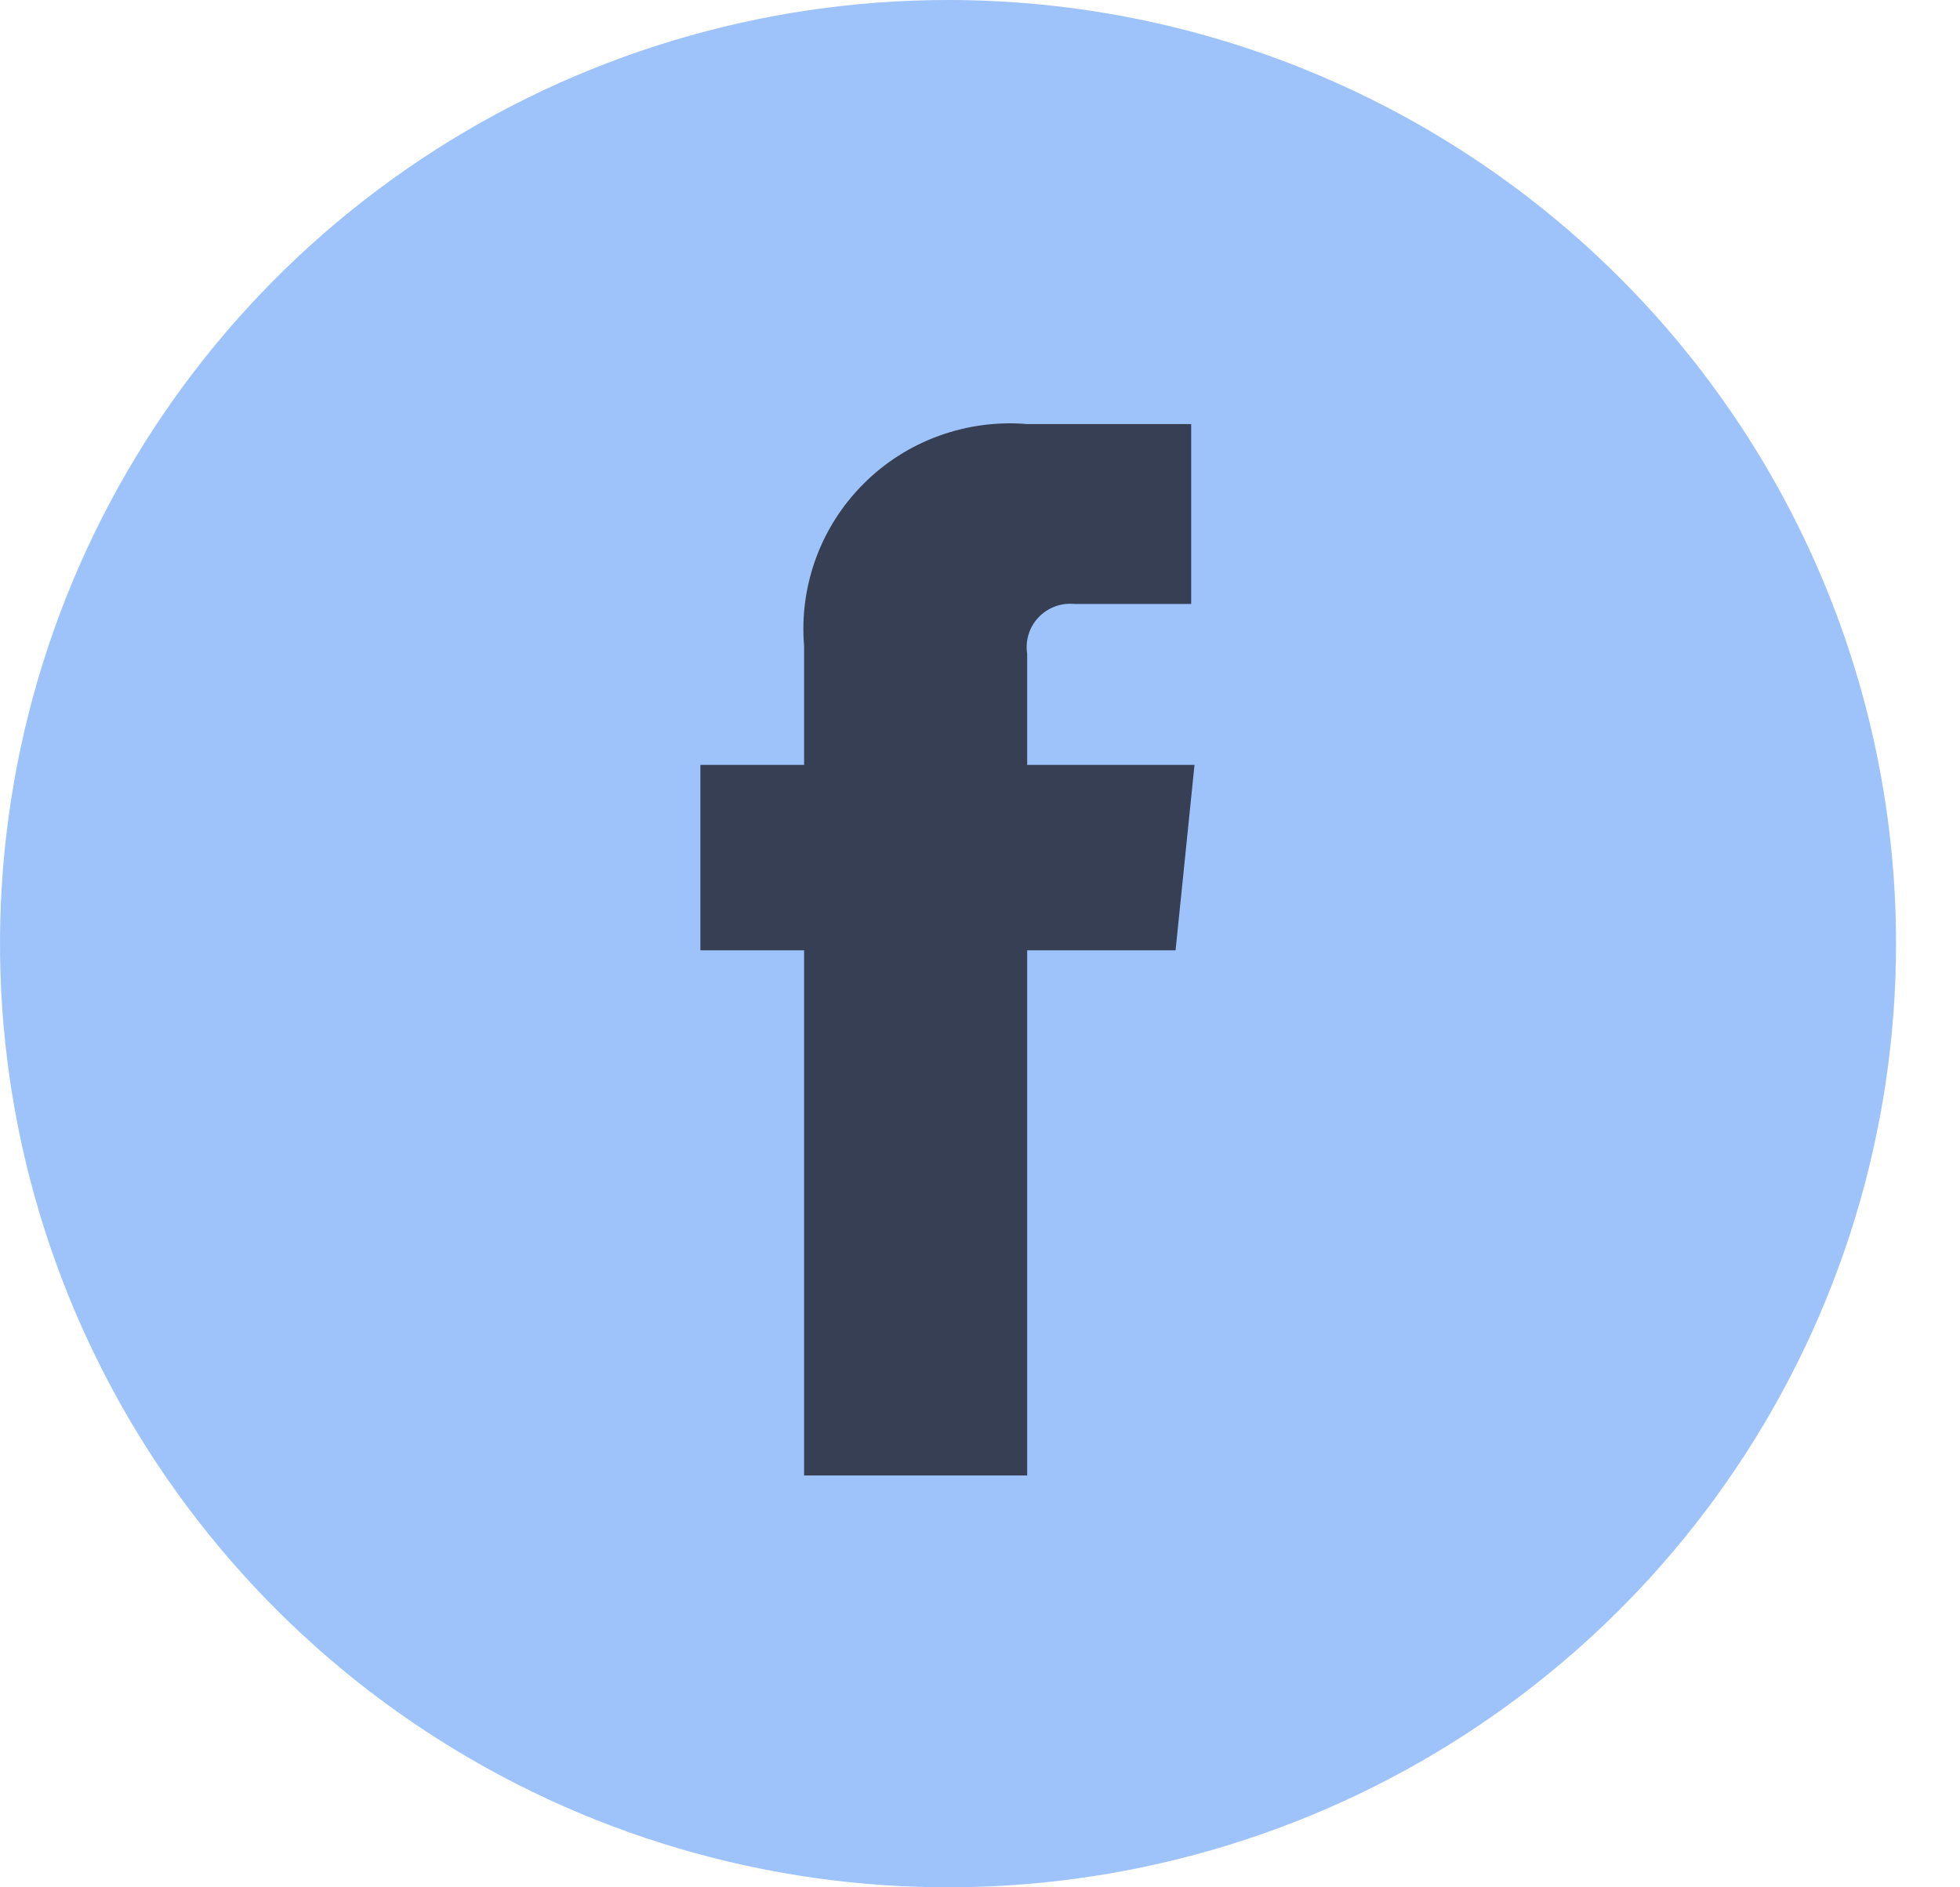 <svg width="27" height="26" viewBox="0 0 27 26" fill="none" xmlns="http://www.w3.org/2000/svg">
<path d="M26.119 13C26.119 15.571 25.353 18.085 23.918 20.222C22.483 22.36 20.443 24.026 18.057 25.01C15.671 25.994 13.045 26.252 10.512 25.75C7.978 25.249 5.651 24.011 3.825 22.192C1.999 20.374 0.755 18.058 0.251 15.536C-0.253 13.014 0.006 10.401 0.994 8.025C1.983 5.65 3.656 3.619 5.804 2.191C7.952 0.762 10.476 0 13.059 0C16.523 0 19.845 1.37 22.294 3.808C24.743 6.246 26.119 9.552 26.119 13Z" fill="#9EC3FB"/>
<path d="M16.439 10.537H14.15V9.008C14.136 8.918 14.142 8.827 14.169 8.74C14.195 8.653 14.242 8.573 14.304 8.507C14.366 8.441 14.443 8.389 14.528 8.357C14.613 8.324 14.704 8.312 14.795 8.32H16.409V5.842H14.15C13.738 5.807 13.323 5.863 12.934 6.004C12.545 6.145 12.192 6.369 11.9 6.661C11.607 6.952 11.382 7.303 11.24 7.69C11.098 8.077 11.042 8.491 11.077 8.901V10.537H9.648V13.092H11.077V20.326H14.15V13.092H16.194L16.455 10.537H16.439Z" fill="#373F55"/>
</svg>
